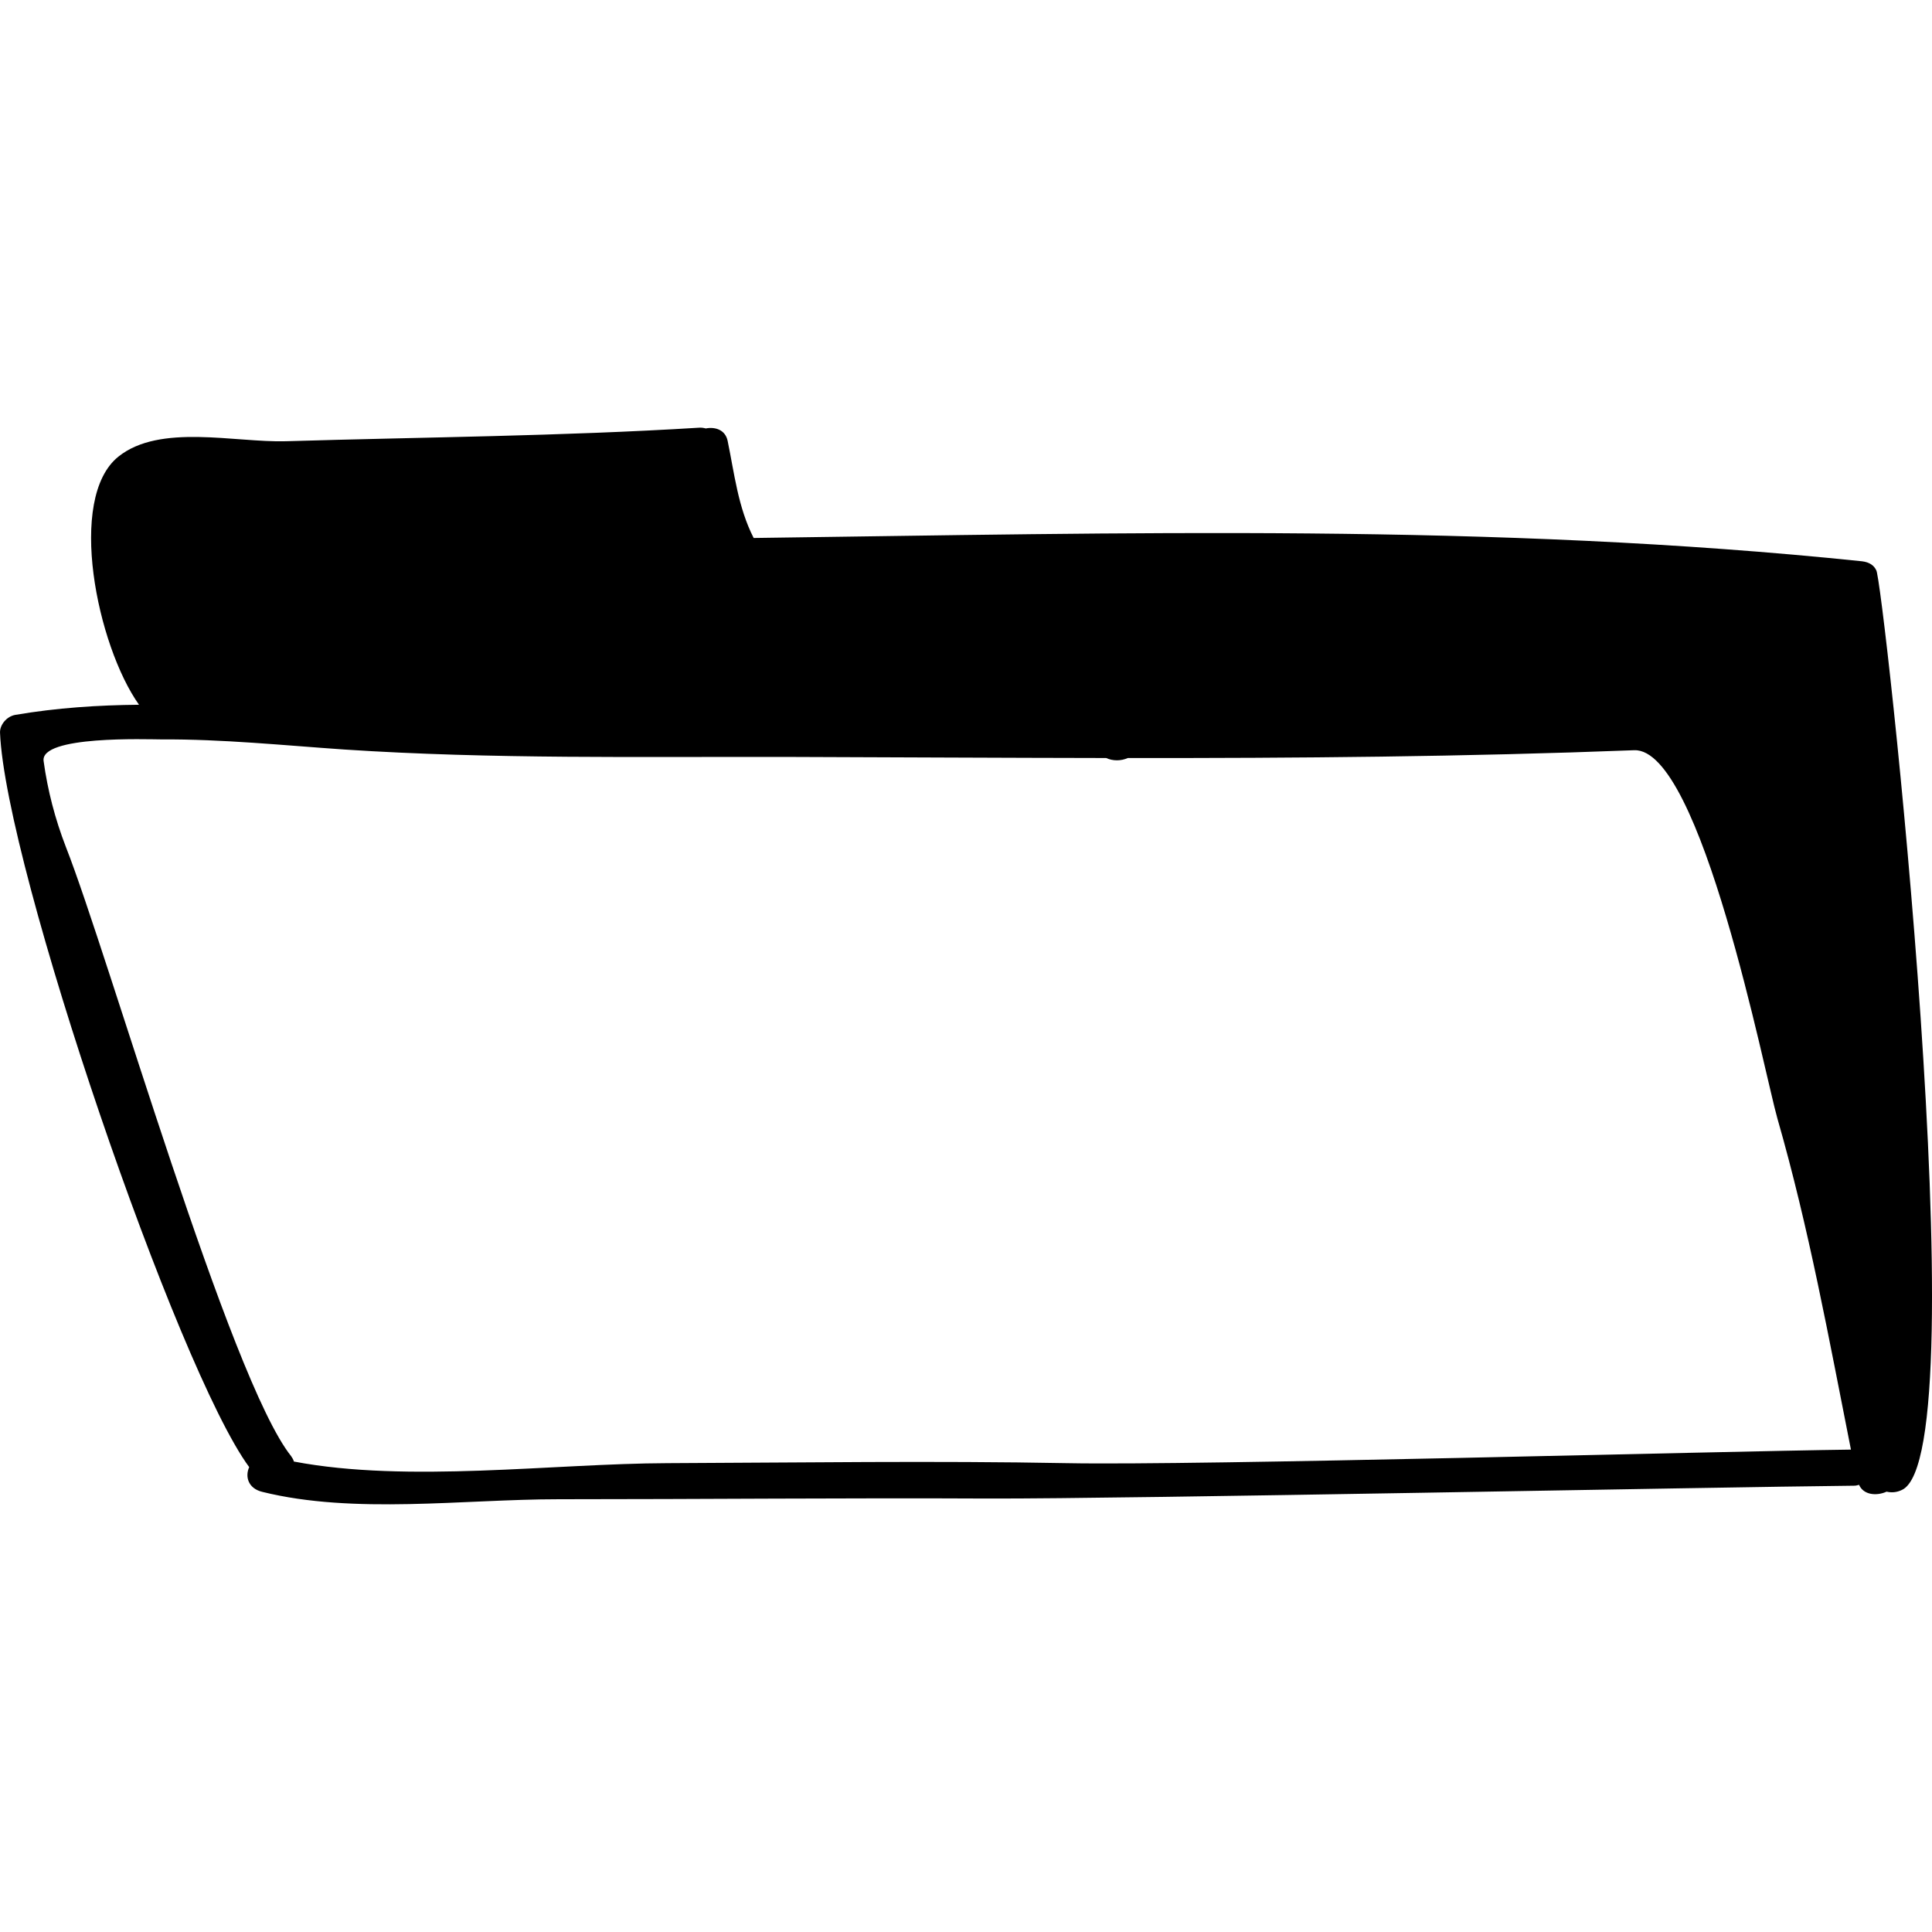 <?xml version="1.0" encoding="iso-8859-1"?>
<!-- Generator: Adobe Illustrator 18.0.0, SVG Export Plug-In . SVG Version: 6.00 Build 0)  -->
<!DOCTYPE svg PUBLIC "-//W3C//DTD SVG 1.1//EN" "http://www.w3.org/Graphics/SVG/1.1/DTD/svg11.dtd">
<svg version="1.1" id="Capa_1" xmlns="http://www.w3.org/2000/svg" xmlns:xlink="http://www.w3.org/1999/xlink" x="0px" y="0px"
	 viewBox="0 0 107.043 107.043" style="enable-background:new 0 0 107.043 107.043;" xml:space="preserve">
<g>
	<path d="M103.95,31.588c-0.117-0.25-0.363-0.441-0.787-0.49c-20.402-2.121-40.898-1.561-61.406-1.291
		c-0.869-1.699-1.068-3.58-1.444-5.389c-0.129-0.601-0.682-0.781-1.209-0.68c-0.118-0.031-0.234-0.051-0.376-0.041
		c-7.642,0.471-15.236,0.52-22.892,0.75c-2.816,0.08-6.973-0.99-9.273,0.85c-2.876,2.301-1.186,10.471,1.139,13.75
		c-2.277,0.02-4.555,0.17-6.855,0.561c-0.493,0.09-0.857,0.561-0.846,0.98c0.293,7.43,9.838,35.33,13.806,40.699
		c-0.235,0.51-0.07,1.18,0.728,1.371c5.083,1.26,11.152,0.408,16.411,0.408c7.935,0,15.871-0.078,23.795-0.039
		c7.948,0.02,39.926-0.631,48.002-0.711c0.095,0,0.176-0.029,0.258-0.049c0.247,0.57,0.975,0.629,1.526,0.379
		c0.258,0.061,0.552,0.051,0.858-0.1C109.692,80.498,104.29,31.717,103.95,31.588z M59.119,81.067
		c-7.373-0.139-14.769-0.029-22.152,0c-6.327,0.021-14.369,1.111-20.685-0.09c-0.022-0.1-0.082-0.199-0.152-0.299
		c-3.403-4.26-10.131-27.791-12.479-33.75c-0.599-1.551-1.01-3.131-1.233-4.75c-0.234-1.44,5.776-1.211,6.515-1.211
		c3.393-0.02,6.785,0.33,10.155,0.561c8.17,0.539,16.446,0.391,24.628,0.41c5.858,0.019,11.716,0.051,17.573,0.06
		c0.364,0.17,0.822,0.17,1.198,0c9.356,0.01,18.711-0.07,28.056-0.432c3.71-0.139,7.231,17.961,7.936,20.41
		c1.748,6.08,2.853,12.191,4.073,18.34C95.239,80.408,66.292,81.207,59.119,81.067z"/>
</g>
<g>
</g>
<g>
</g>
<g>
</g>
<g>
</g>
<g>
</g>
<g>
</g>
<g>
</g>
<g>
</g>
<g>
</g>
<g>
</g>
<g>
</g>
<g>
</g>
<g>
</g>
<g>
</g>
<g>
</g>
</svg>
